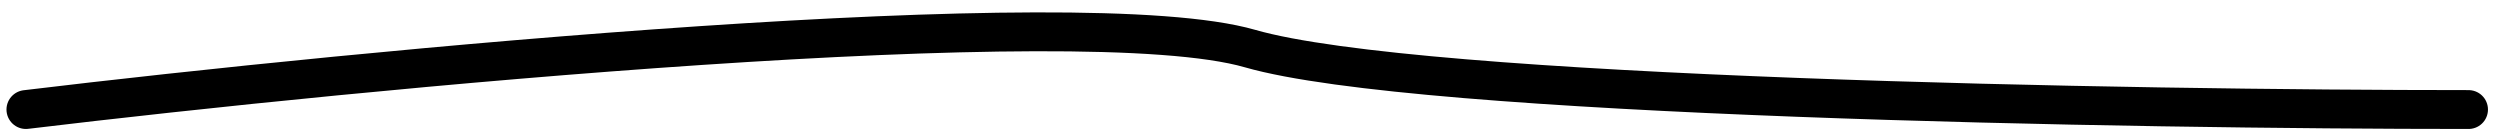 <svg width="193" height="10" viewBox="0 0 193 10" fill="none" xmlns="http://www.w3.org/2000/svg">
<path d="M2 8.456C28.055 5.319 83.435 -0.014 96.507 3.751C109.578 7.515 164.663 8.456 190.571 8.456" stroke="black" stroke-width="3" stroke-linecap="round"/>
</svg>
